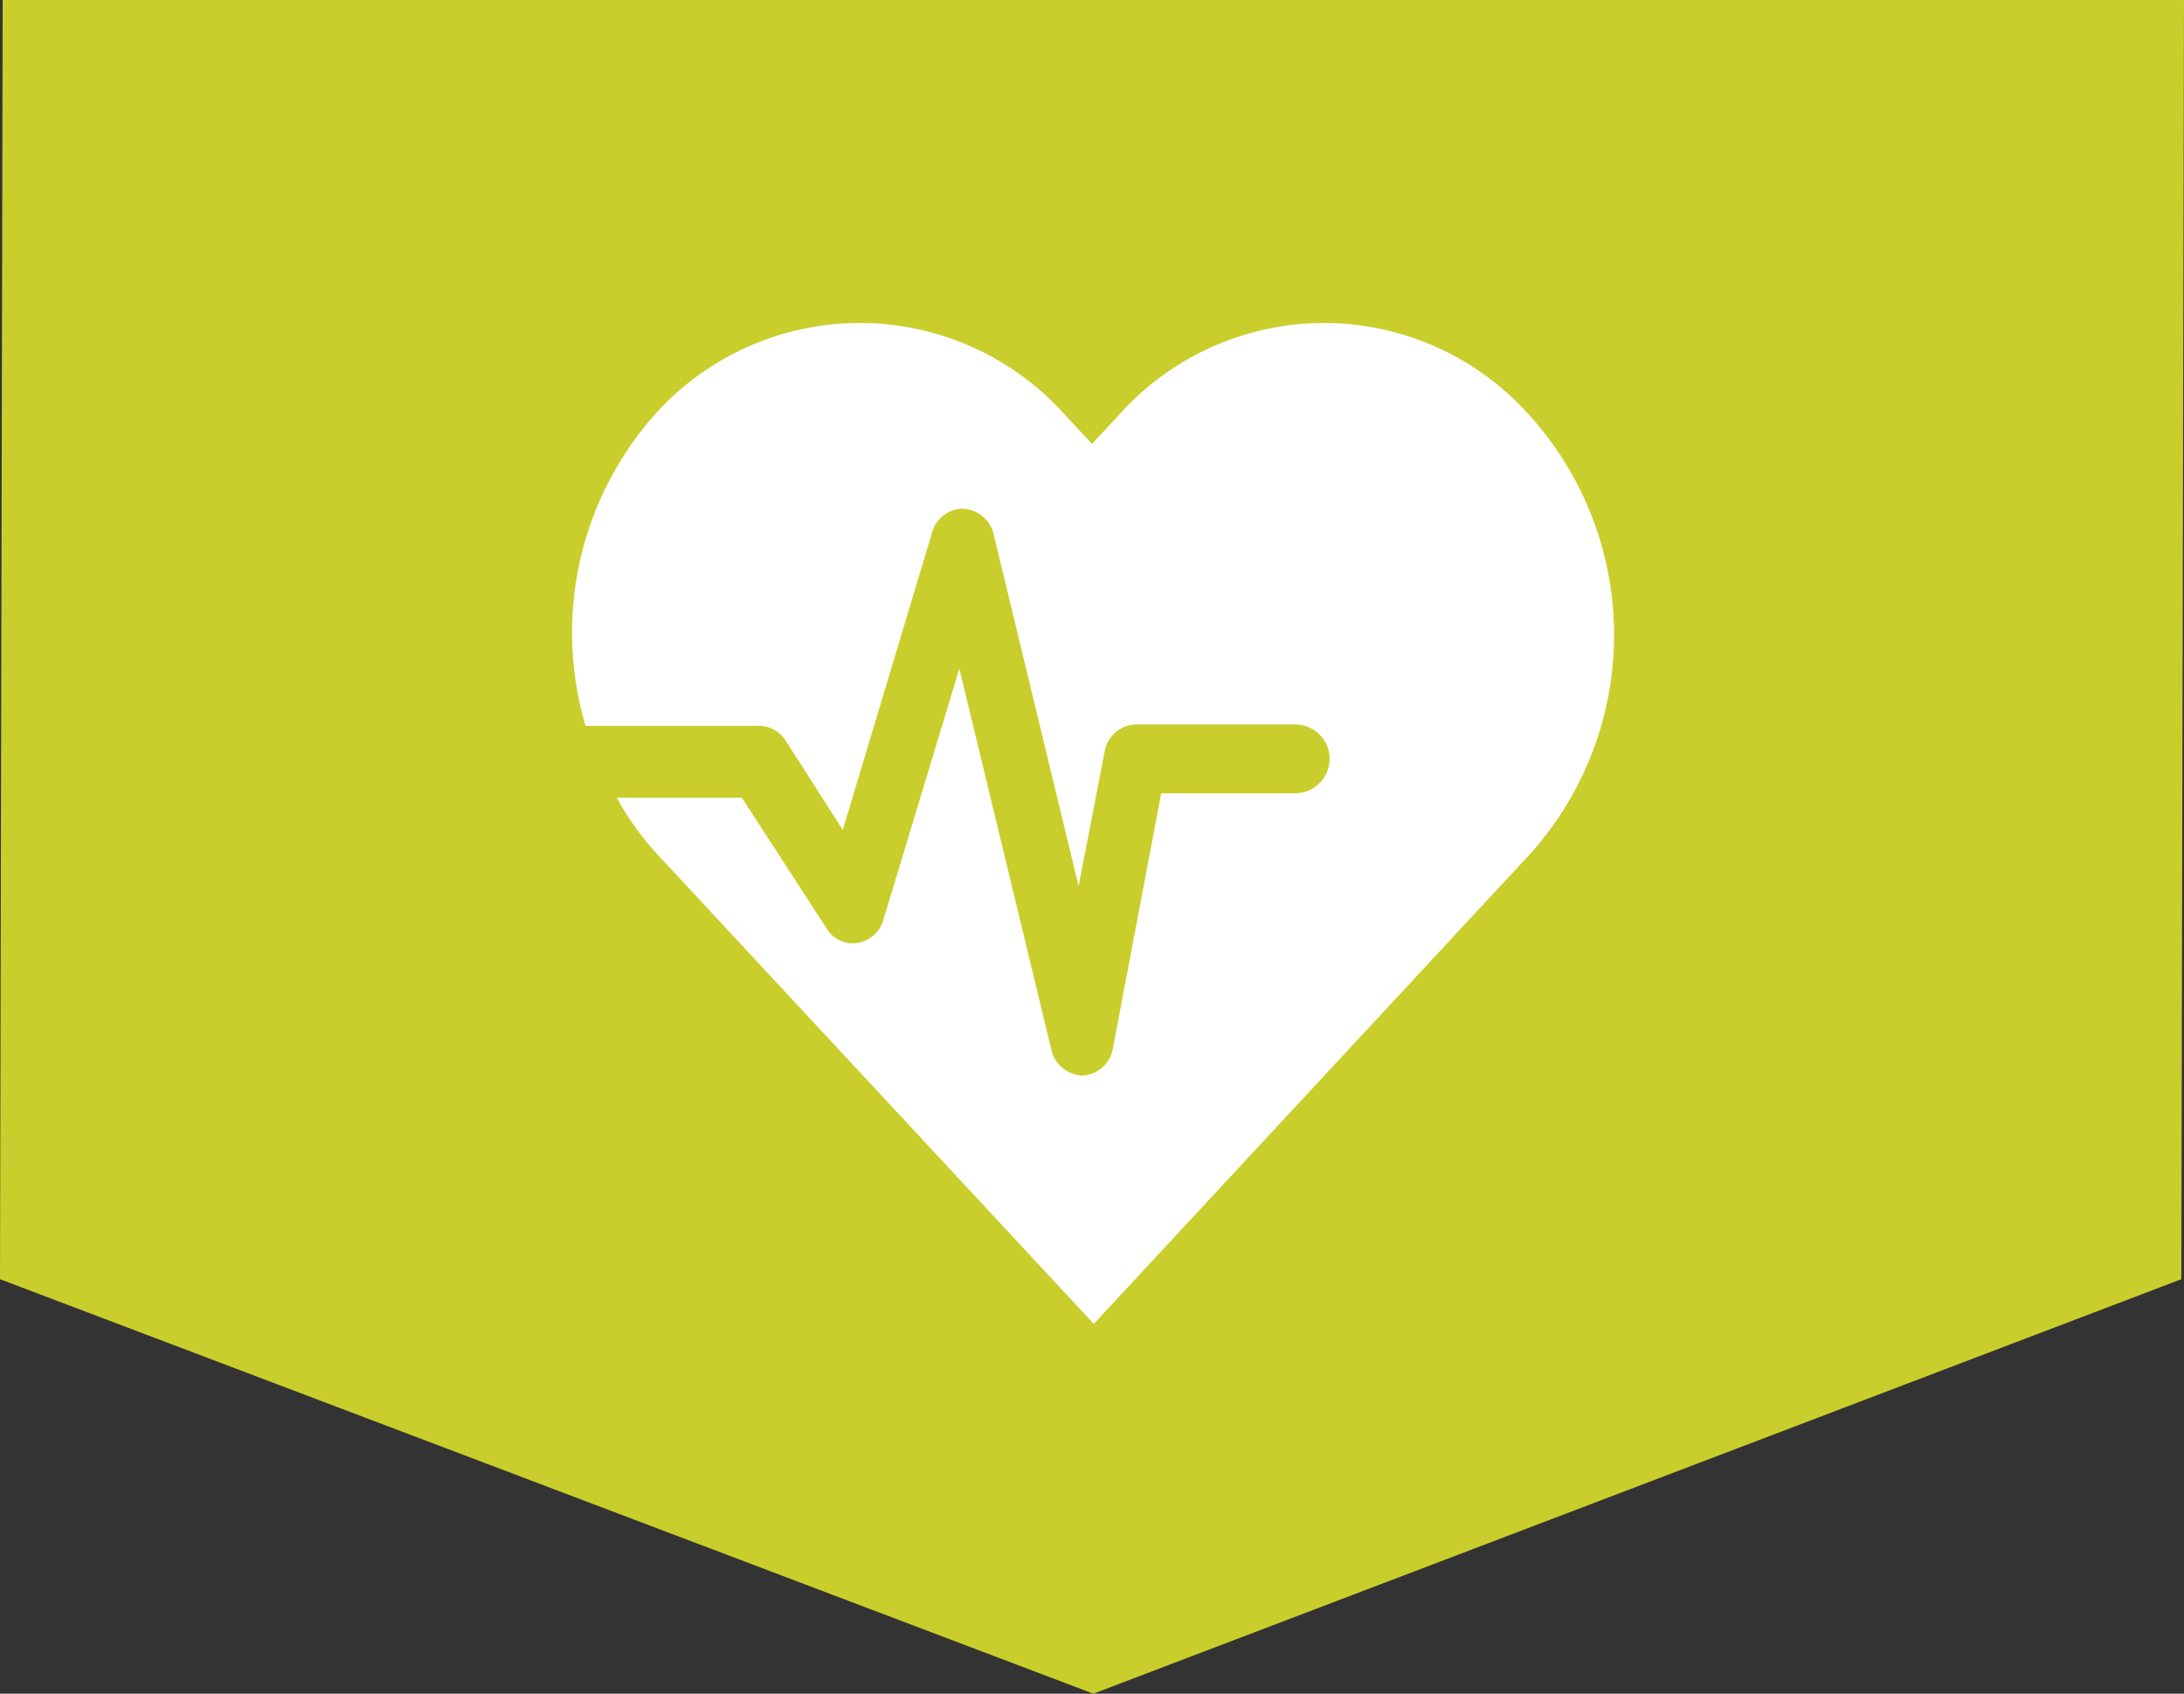 <svg id="Ebene_1" data-name="Ebene 1" xmlns="http://www.w3.org/2000/svg" viewBox="0 0 48.9 37.92"><rect x="0" y="0" width="48.9" height="37.92" fill="#333333" stroke="none"/><defs><style>.cls-1{fill:#c9ce2c;}.cls-2{fill:#fff;}</style></defs><polygon class="cls-1" points="48.84 28.64 24.48 37.92 0 28.64 0.06 0 48.9 0 48.84 28.64"/><path class="cls-2" d="M34.2,9.25h0a6.15,6.15,0,0,0-9.11,0l-.64.69-.64-.69a6.16,6.16,0,0,0-9.12,0h0a7.36,7.36,0,0,0-1.58,7H17a.71.71,0,0,1,.59.33l1.28,2,2-6.66a.72.72,0,0,1,.7-.53.74.74,0,0,1,.68.58l1.9,7.87.58-3a.73.73,0,0,1,.7-.62H29a.77.77,0,0,1,0,1.54H26l-1.08,5.7a.73.73,0,0,1-.68.62h0a.74.74,0,0,1-.7-.58l-2.06-8.53-1.7,5.62a.72.72,0,0,1-.58.52.68.68,0,0,1-.69-.32l-1.9-2.93h-2.8a6.39,6.39,0,0,0,.92,1.28l9.76,10.5,9.75-10.5A7.33,7.33,0,0,0,34.2,9.25Z"/></svg>